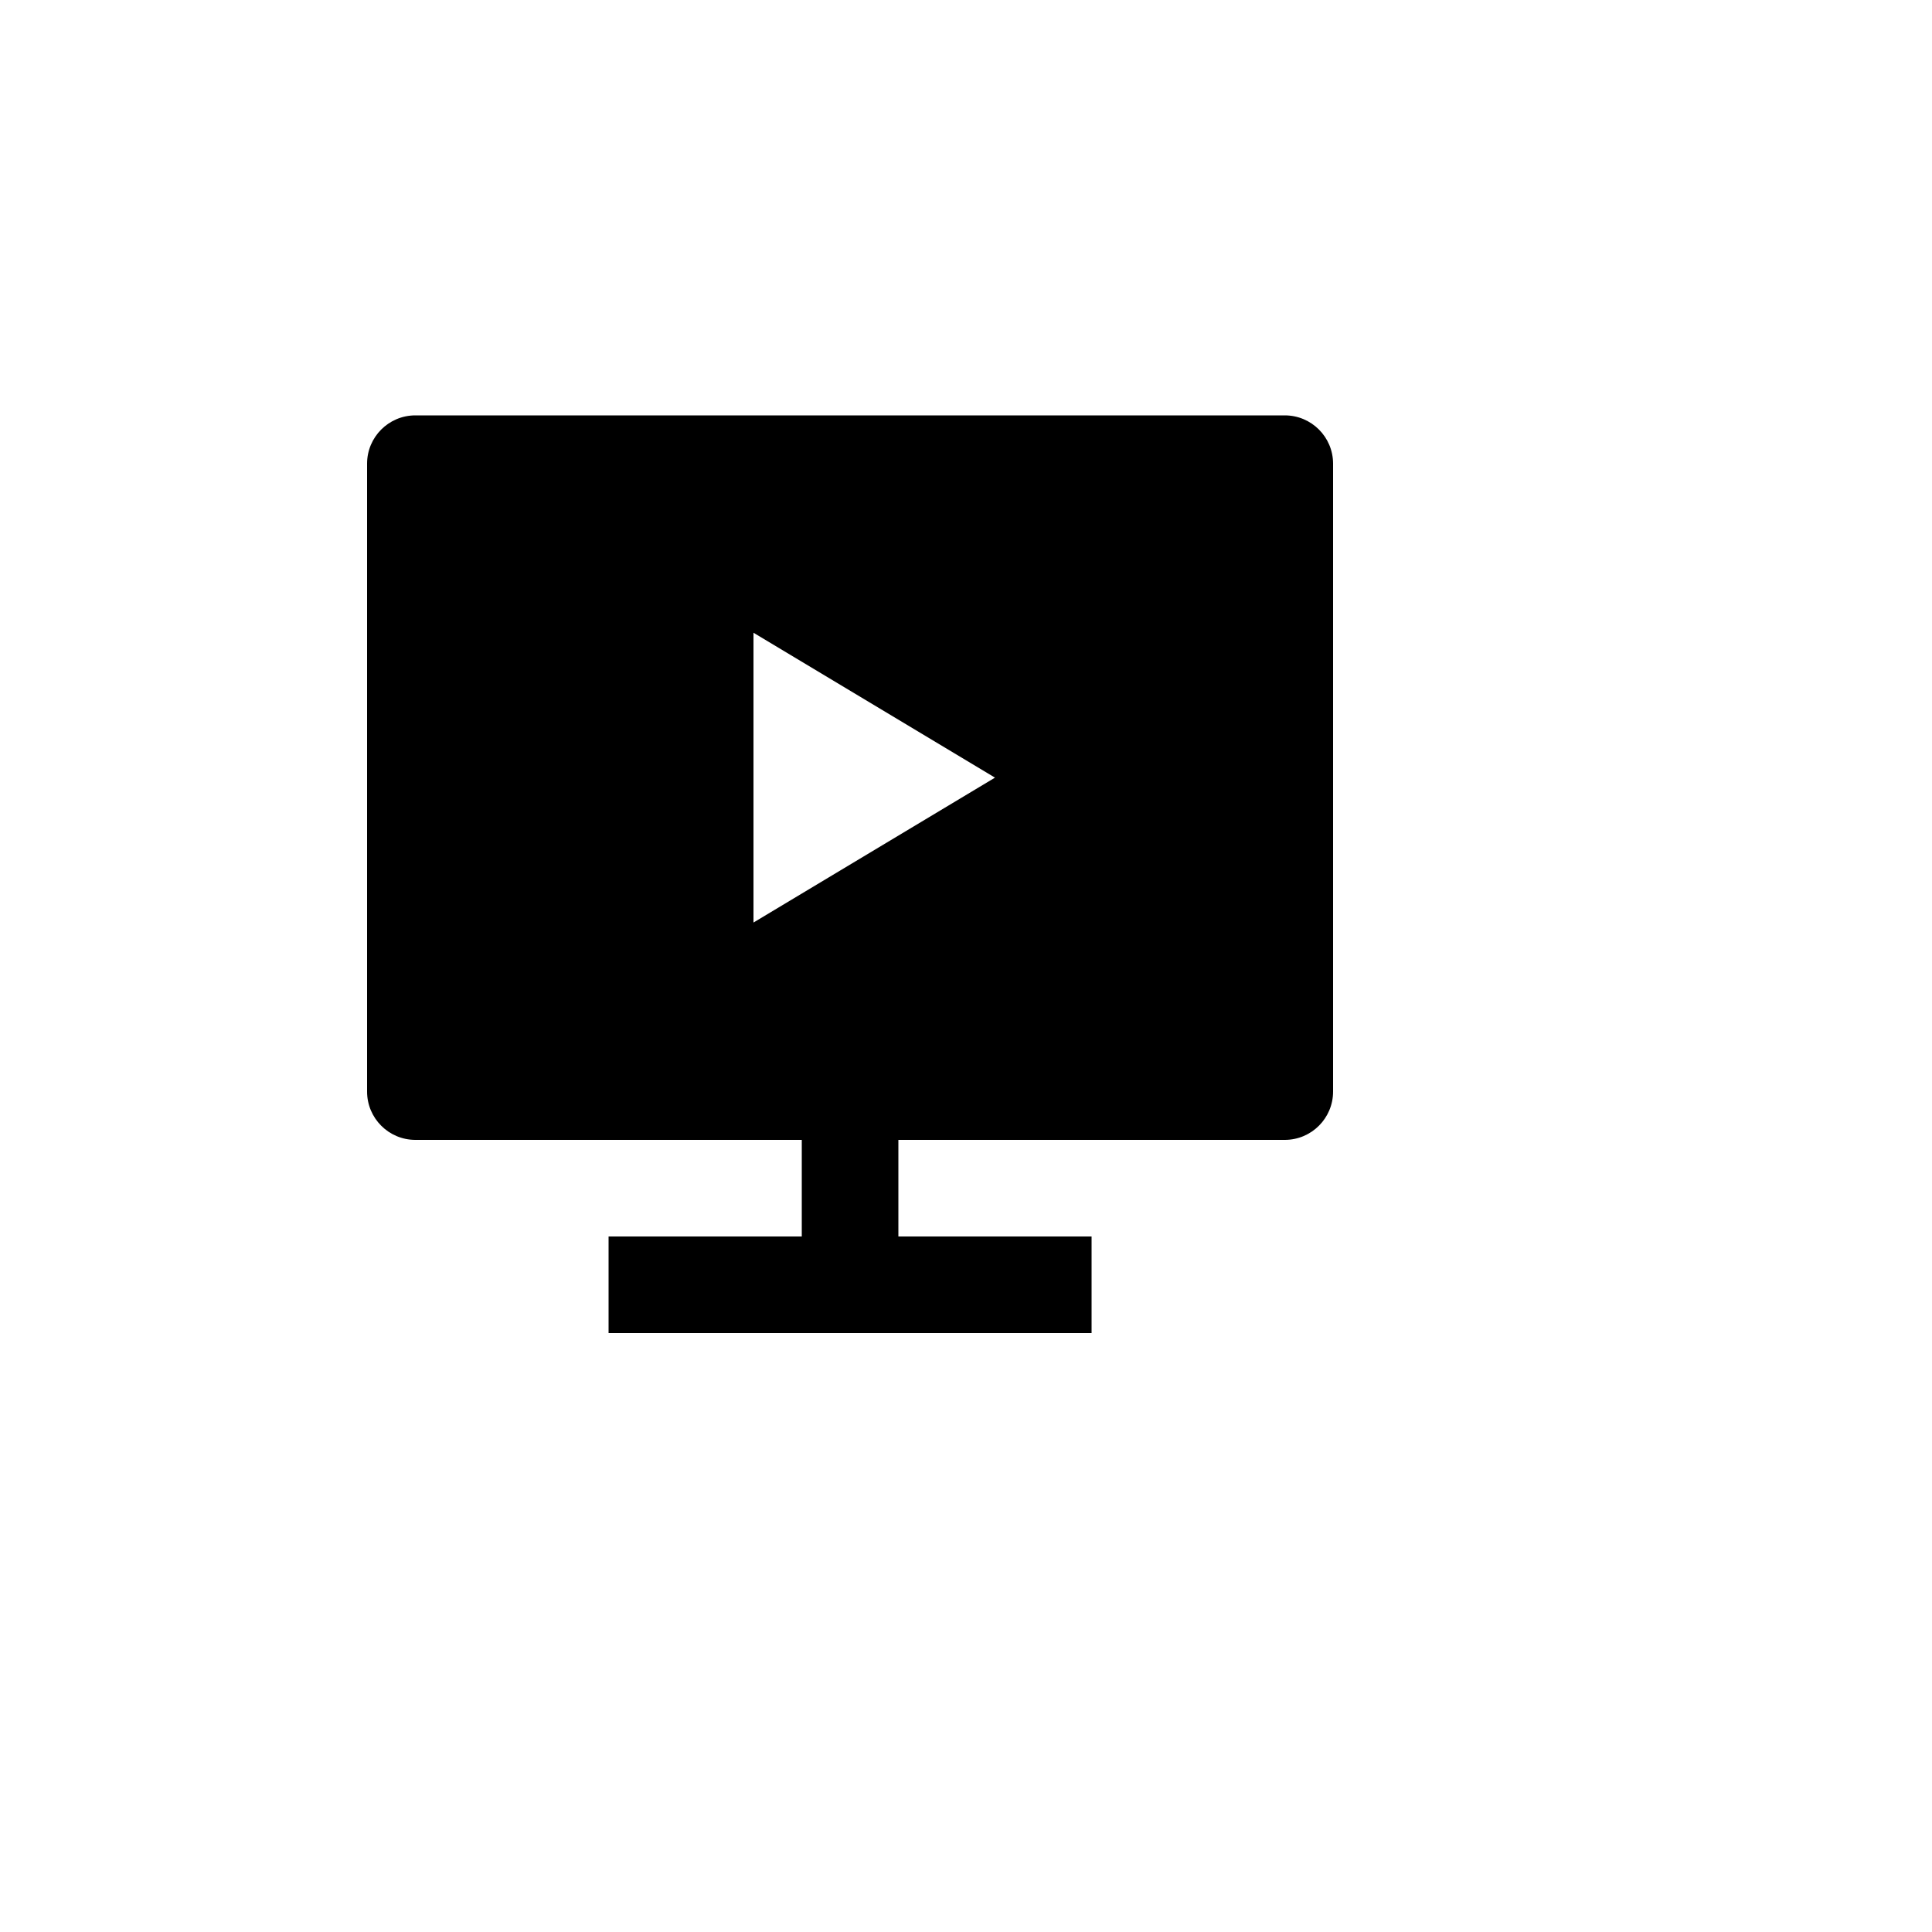 <svg xmlns="http://www.w3.org/2000/svg" version="1.1" xmlns:xlink="http://www.w3.org/1999/xlink" width="100%" height="100%" id="svgWorkerArea" viewBox="-25 -25 625 625" xmlns:idraw="https://idraw.muisca.co" style="background: white;"><defs id="defsdoc"><pattern id="patternBool" x="0" y="0" width="10" height="10" patternUnits="userSpaceOnUse" patternTransform="rotate(35)"><circle cx="5" cy="5" r="4" style="stroke: none;fill: #ff000070;"></circle></pattern></defs><g id="fileImp-884224350" class="cosito"><path id="pathImp-280337307" fill="none" class="grouped" d="M62.5 62.5C62.5 62.5 437.5 62.5 437.5 62.5 437.5 62.5 437.5 437.5 437.5 437.5 437.5 437.5 62.5 437.5 62.5 437.5 62.5 437.5 62.5 62.5 62.5 62.5"></path><path id="pathImp-827266095" class="grouped" d="M265.625 343.75C265.625 343.75 265.625 375 265.625 375 265.625 375 328.125 375 328.125 375 328.125 375 328.125 406.25 328.125 406.25 328.125 406.25 171.875 406.25 171.875 406.25 171.875 406.25 171.875 375 171.875 375 171.875 375 234.375 375 234.375 375 234.375 375 234.375 343.75 234.375 343.75 234.375 343.75 109.375 343.75 109.375 343.75 100.745 343.75 93.75 336.755 93.75 328.125 93.75 328.125 93.75 125 93.75 125 93.75 116.37 100.745 109.375 109.375 109.375 109.375 109.375 390.625 109.375 390.625 109.375 399.255 109.375 406.25 116.37 406.25 125 406.25 125 406.25 328.125 406.25 328.125 406.25 336.755 399.255 343.75 390.625 343.75 390.625 343.75 265.625 343.75 265.625 343.75 265.625 343.75 265.625 343.75 265.625 343.75M218.75 179.688C218.75 179.688 218.75 273.438 218.75 273.438 218.75 273.438 296.875 226.562 296.875 226.562 296.875 226.562 218.75 179.688 218.75 179.688 218.75 179.688 218.75 179.688 218.75 179.688"></path></g></svg>
